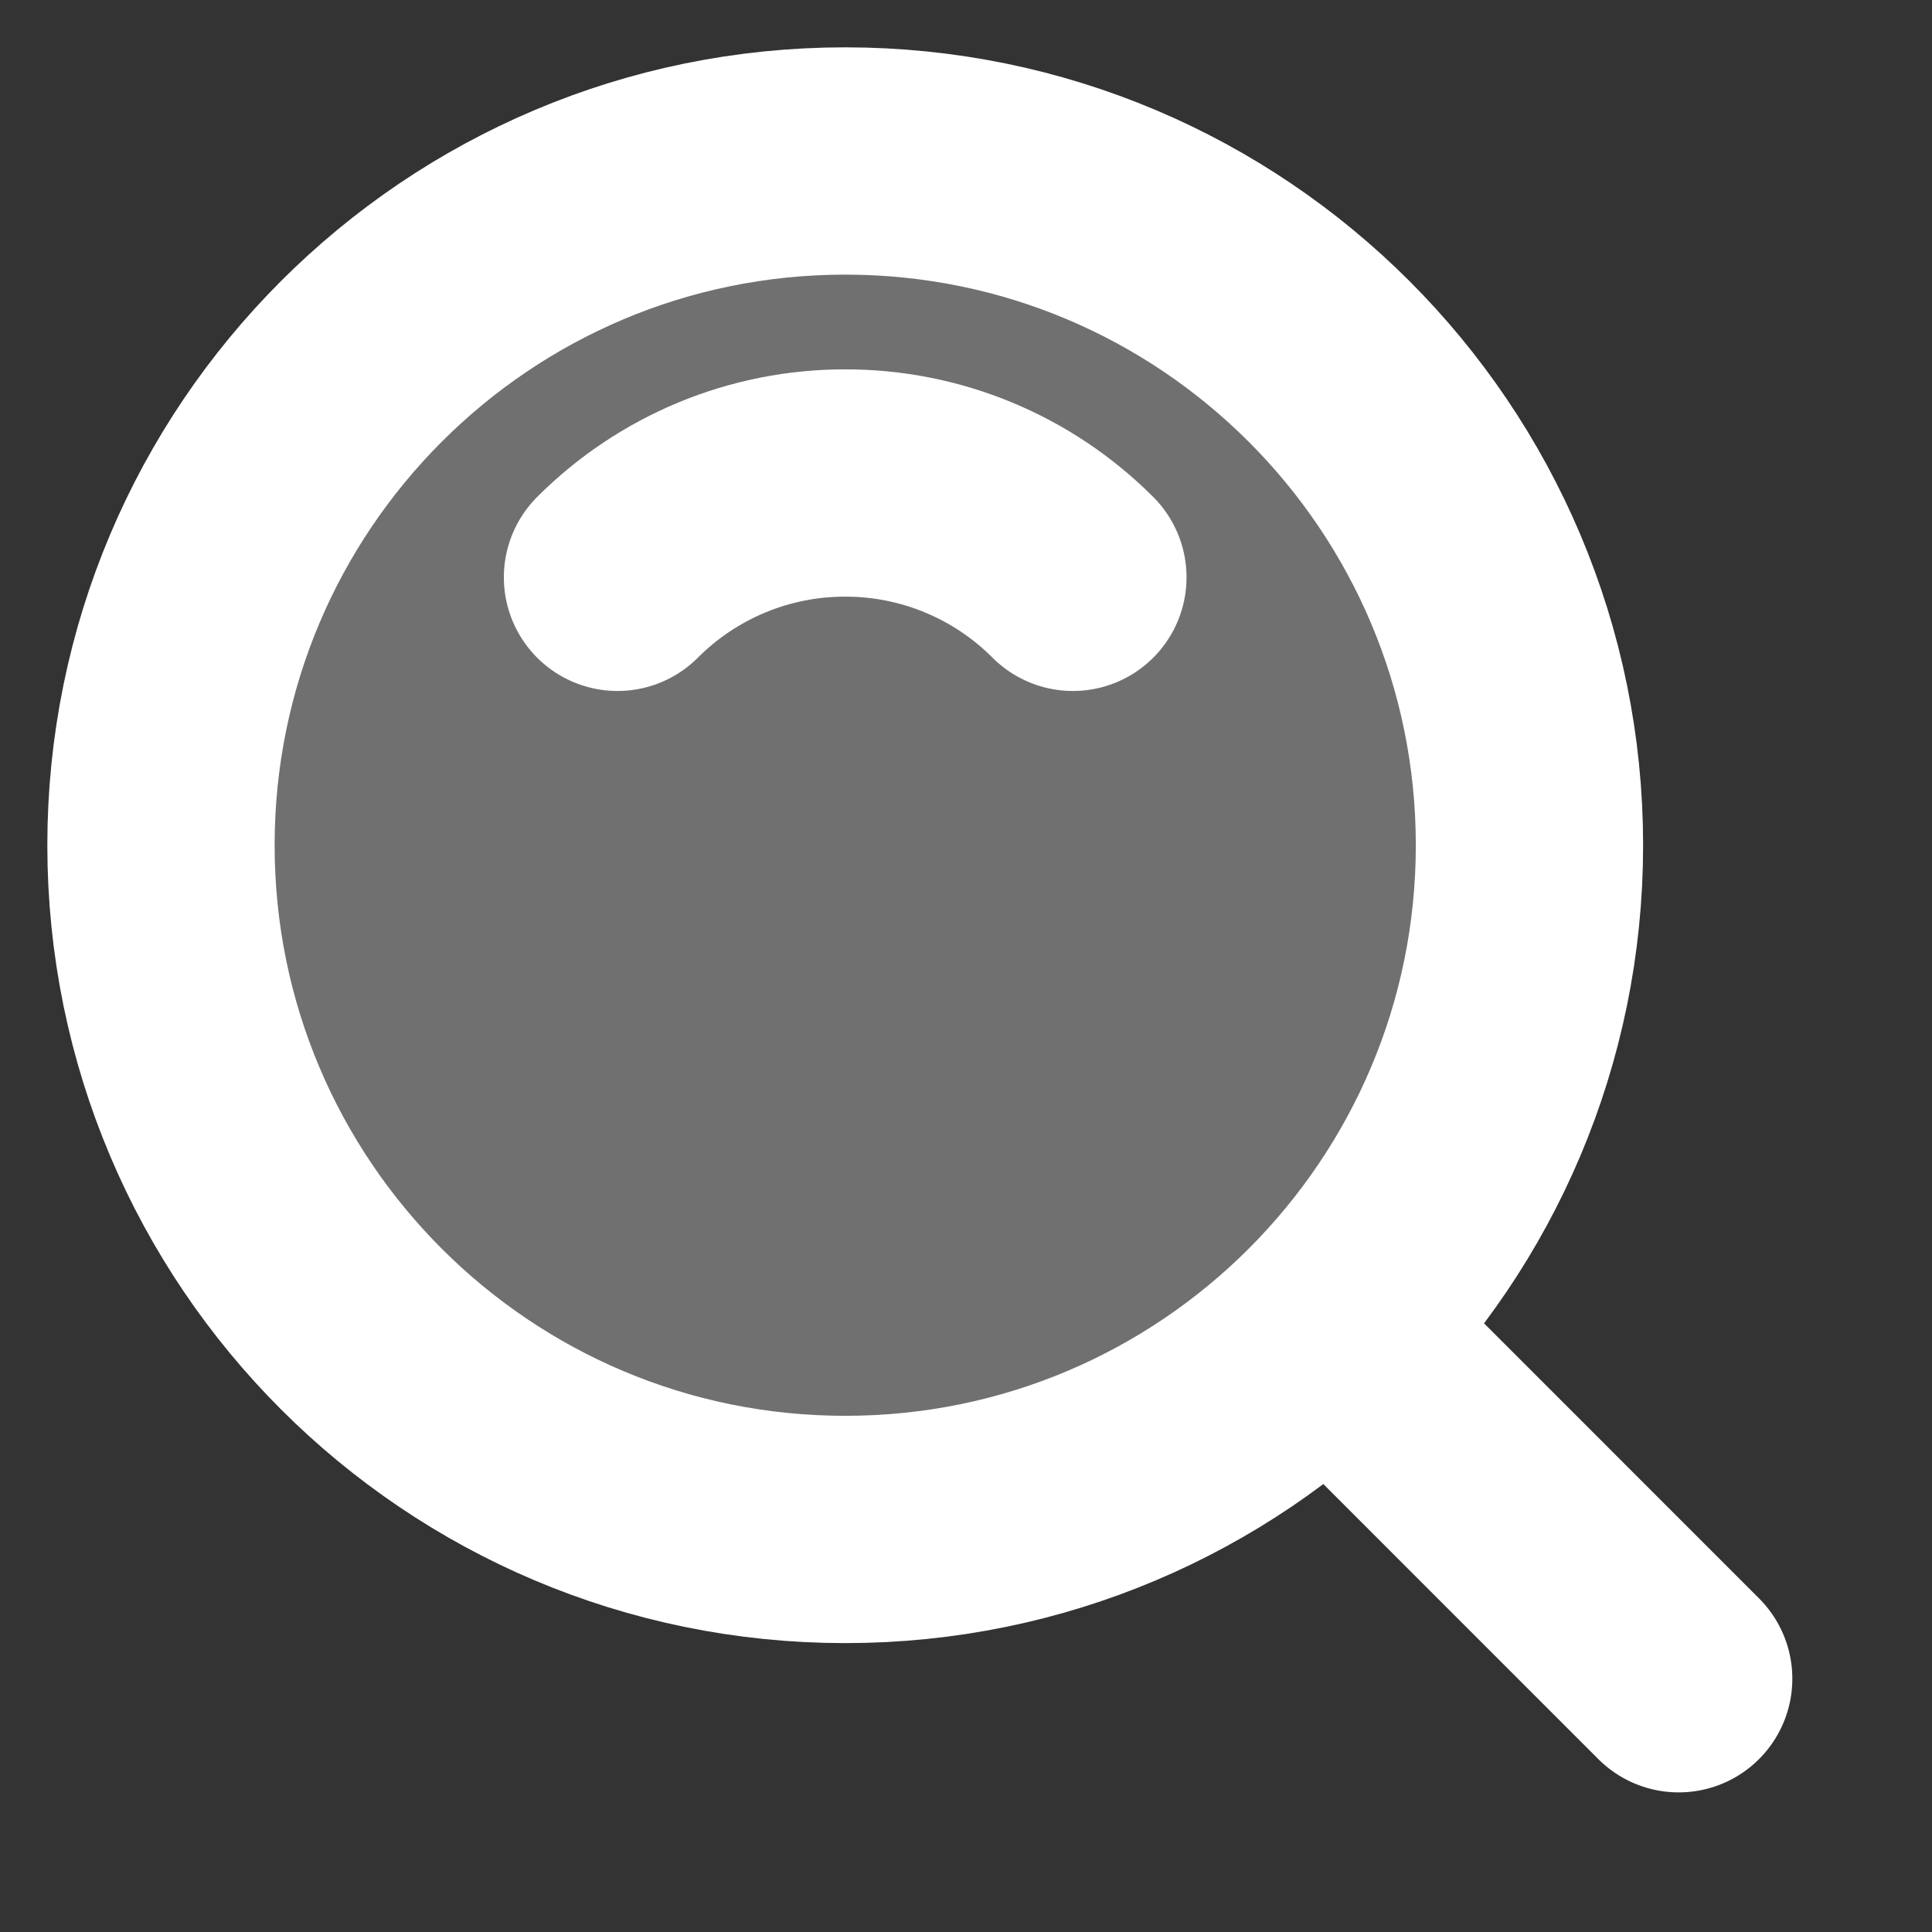 <svg width="34" height="34" viewBox="0 0 34 34" fill="none" xmlns="http://www.w3.org/2000/svg">
<rect x="0" y="0" width="34" height="34" fill="#333333" stroke="none"/>
<path d="M14.875 26.916C21.525 26.916 26.916 21.525 26.916 14.875C26.916 8.224 21.525 2.833 14.875 2.833C8.224 2.833 2.833 8.224 2.833 14.875C2.833 21.525 8.224 26.916 14.875 26.916Z" fill="white" fill-opacity="0.3" stroke="white" stroke-width="4" stroke-linejoin="round"/>
<path d="M18.881 10.16C18.355 9.633 17.731 9.215 17.043 8.93C16.356 8.645 15.618 8.499 14.874 8.5C14.13 8.499 13.393 8.645 12.705 8.93C12.018 9.215 11.393 9.633 10.867 10.16M23.532 23.532L29.542 29.543L23.532 23.532Z" fill="white" fill-opacity="0.3"/>
<path d="M18.881 10.16C18.355 9.633 17.731 9.215 17.043 8.93C16.356 8.645 15.618 8.499 14.874 8.5C14.13 8.499 13.393 8.645 12.705 8.93C12.018 9.215 11.393 9.633 10.867 10.16M23.532 23.532L29.542 29.543" stroke="white" stroke-width="4" stroke-linecap="round" stroke-linejoin="round"/>
</svg>
